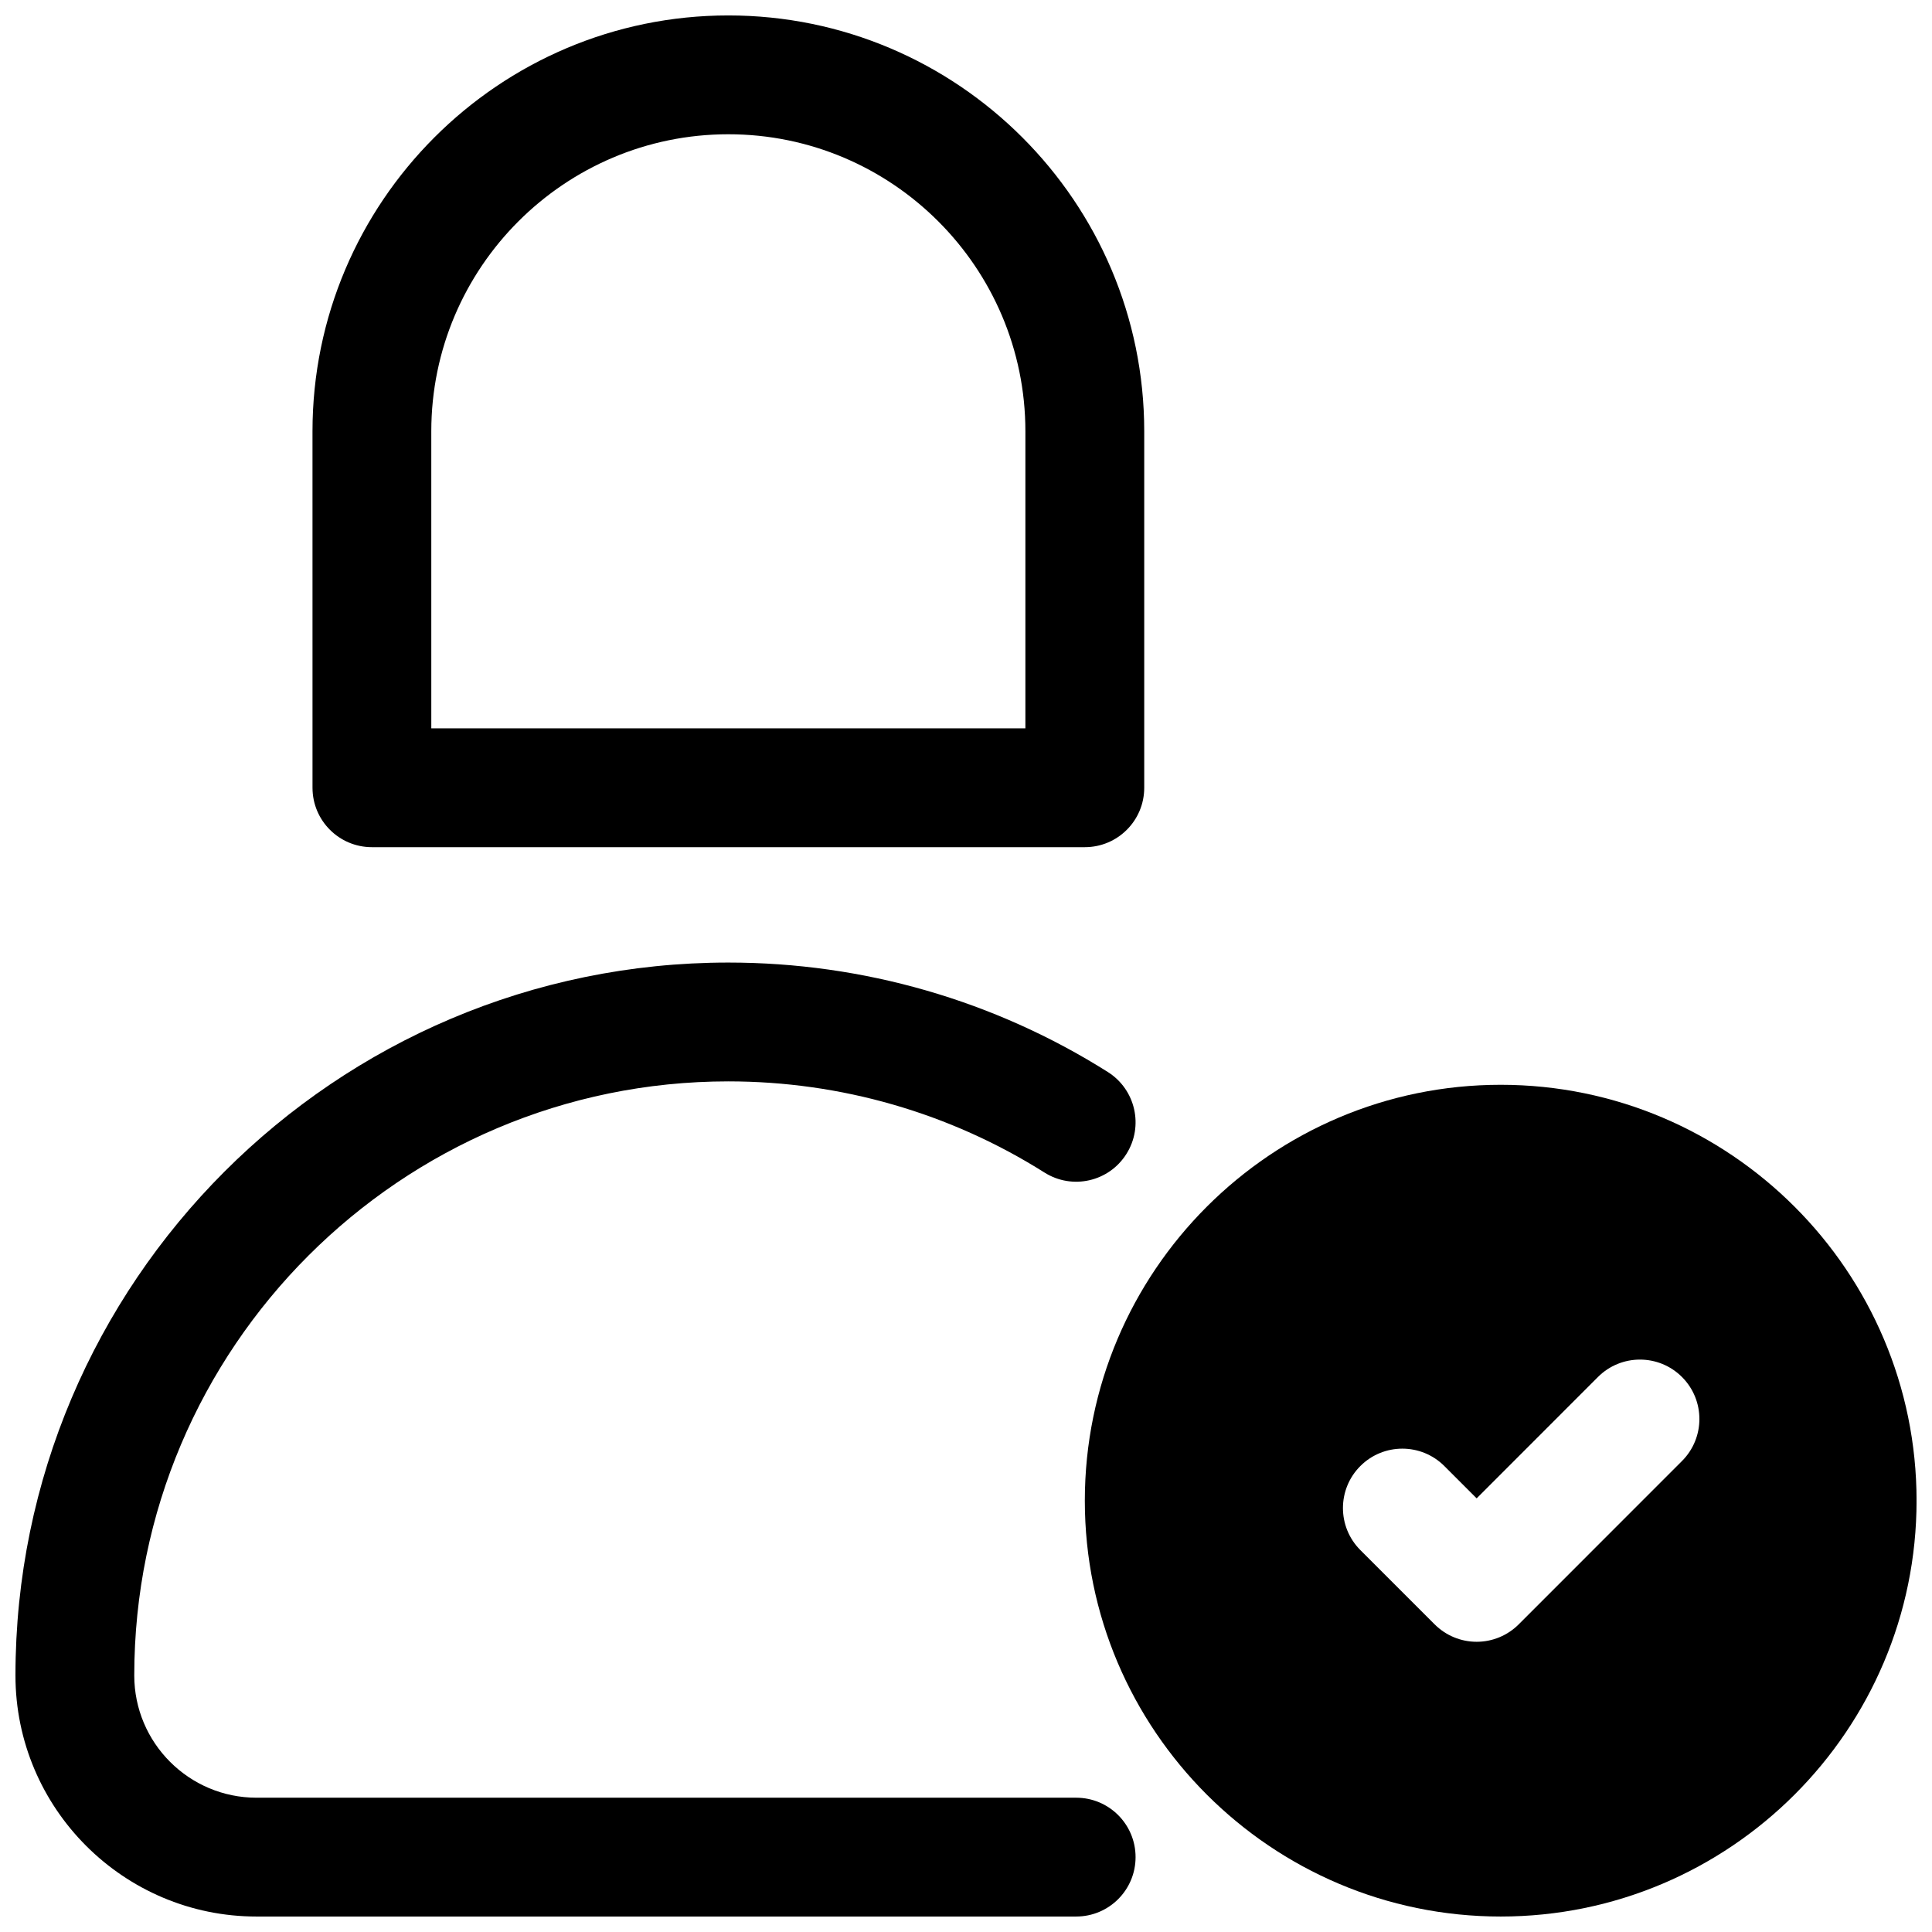 <?xml version="1.0" encoding="UTF-8"?>
<!-- Uploaded to: SVG Repo, www.svgrepo.com, Generator: SVG Repo Mixer Tools -->
<svg width="800px" height="800px" version="1.1" viewBox="144 144 512 512" xmlns="http://www.w3.org/2000/svg">
 <defs>
  <clipPath id="c">
   <path d="m226 148.09h222v220.91h-222z"/>
  </clipPath>
  <clipPath id="b">
   <path d="m148.09 399h296.91v252.9h-296.91z"/>
  </clipPath>
  <clipPath id="a">
   <path d="m431 431h220.9v220.9h-220.9z"/>
  </clipPath>
 </defs>
 <g clip-path="url(#c)">
  <path d="m431.49 368.51h-188.93c-8.695 0-15.742-7.051-15.742-15.742l-0.004-94.469c0-60.77 49.438-110.21 110.21-110.21s110.21 49.438 110.21 110.21v94.465c0.004 8.695-7.047 15.746-15.738 15.746zm-173.19-31.488h157.44v-78.723c0-43.402-35.316-78.719-78.719-78.719-43.406 0-78.723 35.316-78.723 78.719z"/>
 </g>
 <g clip-path="url(#b)">
  <path d="m429.2 651.9h-217.22c-35.223 0-63.883-28.656-63.883-63.883 0-104.18 84.754-188.93 188.93-188.93 35.715 0 70.496 10.031 100.57 29.012 7.348 4.644 9.555 14.359 4.914 21.711-4.629 7.363-14.336 9.578-21.719 4.922-25.047-15.805-54.012-24.156-83.77-24.156-86.816 0-157.44 70.633-157.44 157.44 0 17.867 14.527 32.395 32.395 32.395h217.22c8.695 0 15.742 7.043 15.742 15.742 0.004 8.707-7.047 15.746-15.742 15.746z"/>
 </g>
 <path d="m541.7 447.23c-52.172 0-94.465 42.293-94.465 94.465 0 52.172 42.293 94.465 94.465 94.465 52.172 0 94.465-42.293 94.465-94.465 0-52.172-42.293-94.465-94.465-94.465zm48.047 83.949-43.281 43.297c-2.953 2.953-6.949 4.613-11.133 4.613s-8.18-1.66-11.133-4.613l-19.695-19.695c-6.148-6.148-6.148-16.113 0-22.262 6.148-6.148 16.113-6.148 22.262 0l8.562 8.562 32.148-32.164c6.148-6.148 16.113-6.148 22.262 0 6.156 6.148 6.156 16.109 0.008 22.262z"/>
 <g clip-path="url(#a)">
  <path d="m541.7 651.9c-60.77 0-110.21-49.445-110.21-110.21 0-60.762 49.438-110.21 110.21-110.21 60.77 0 110.21 49.445 110.21 110.21 0 60.762-49.438 110.21-110.21 110.21zm0-188.93c-43.402 0-78.719 35.316-78.719 78.719 0 43.402 35.316 78.719 78.719 78.719 43.402 0 78.719-35.316 78.719-78.719 0-43.402-35.316-78.719-78.719-78.719z"/>
 </g>
</svg>